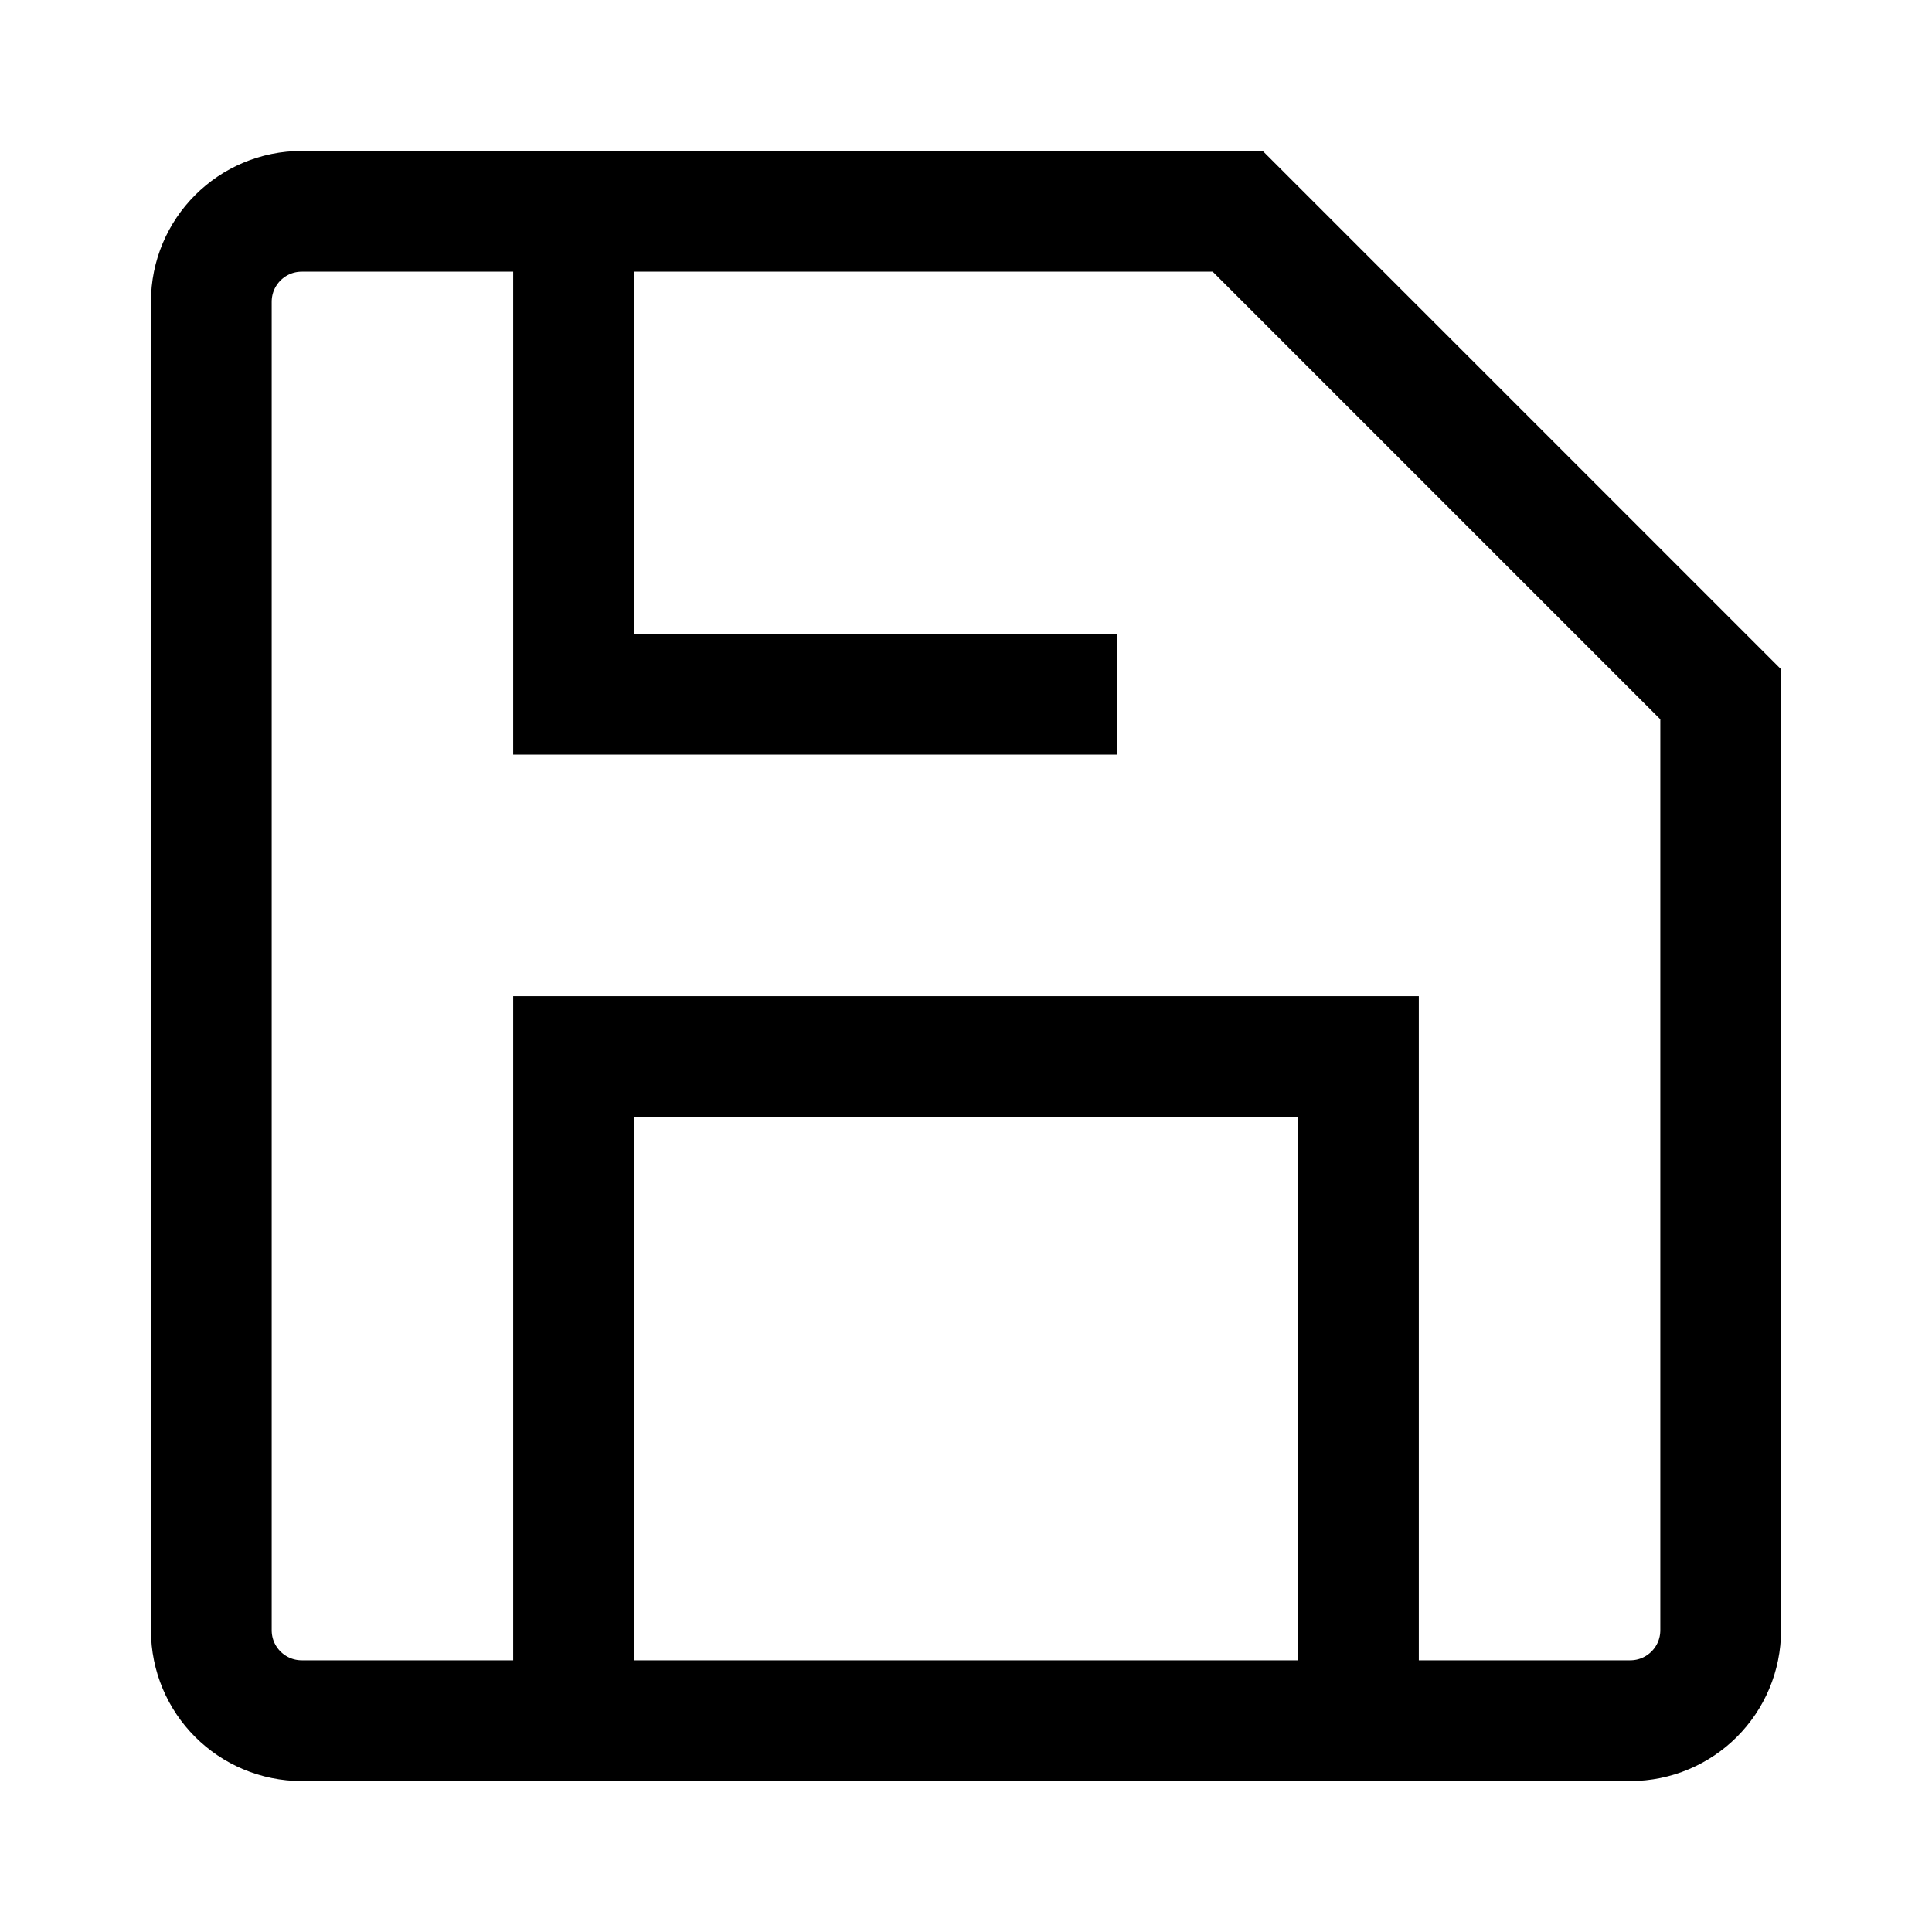 <svg fill="none" stroke="currentColor"    version="1.1" viewBox="0 0 16 16" xmlns="http://www.w3.org/2000/svg">
 <path d="m9.25 5.75h-4.5v-4m6.5 12.5v-5.5h-6.5v5.5m-2.25-12.5h7.75l4 4v7.75c0 0.415-0.335 0.75-0.75 0.75h-11c-0.415 0-0.75-0.335-0.75-0.75v-11c0-0.415 0.335-0.75 0.75-0.75z" fill="none" stroke="currentColor"    />
</svg>
